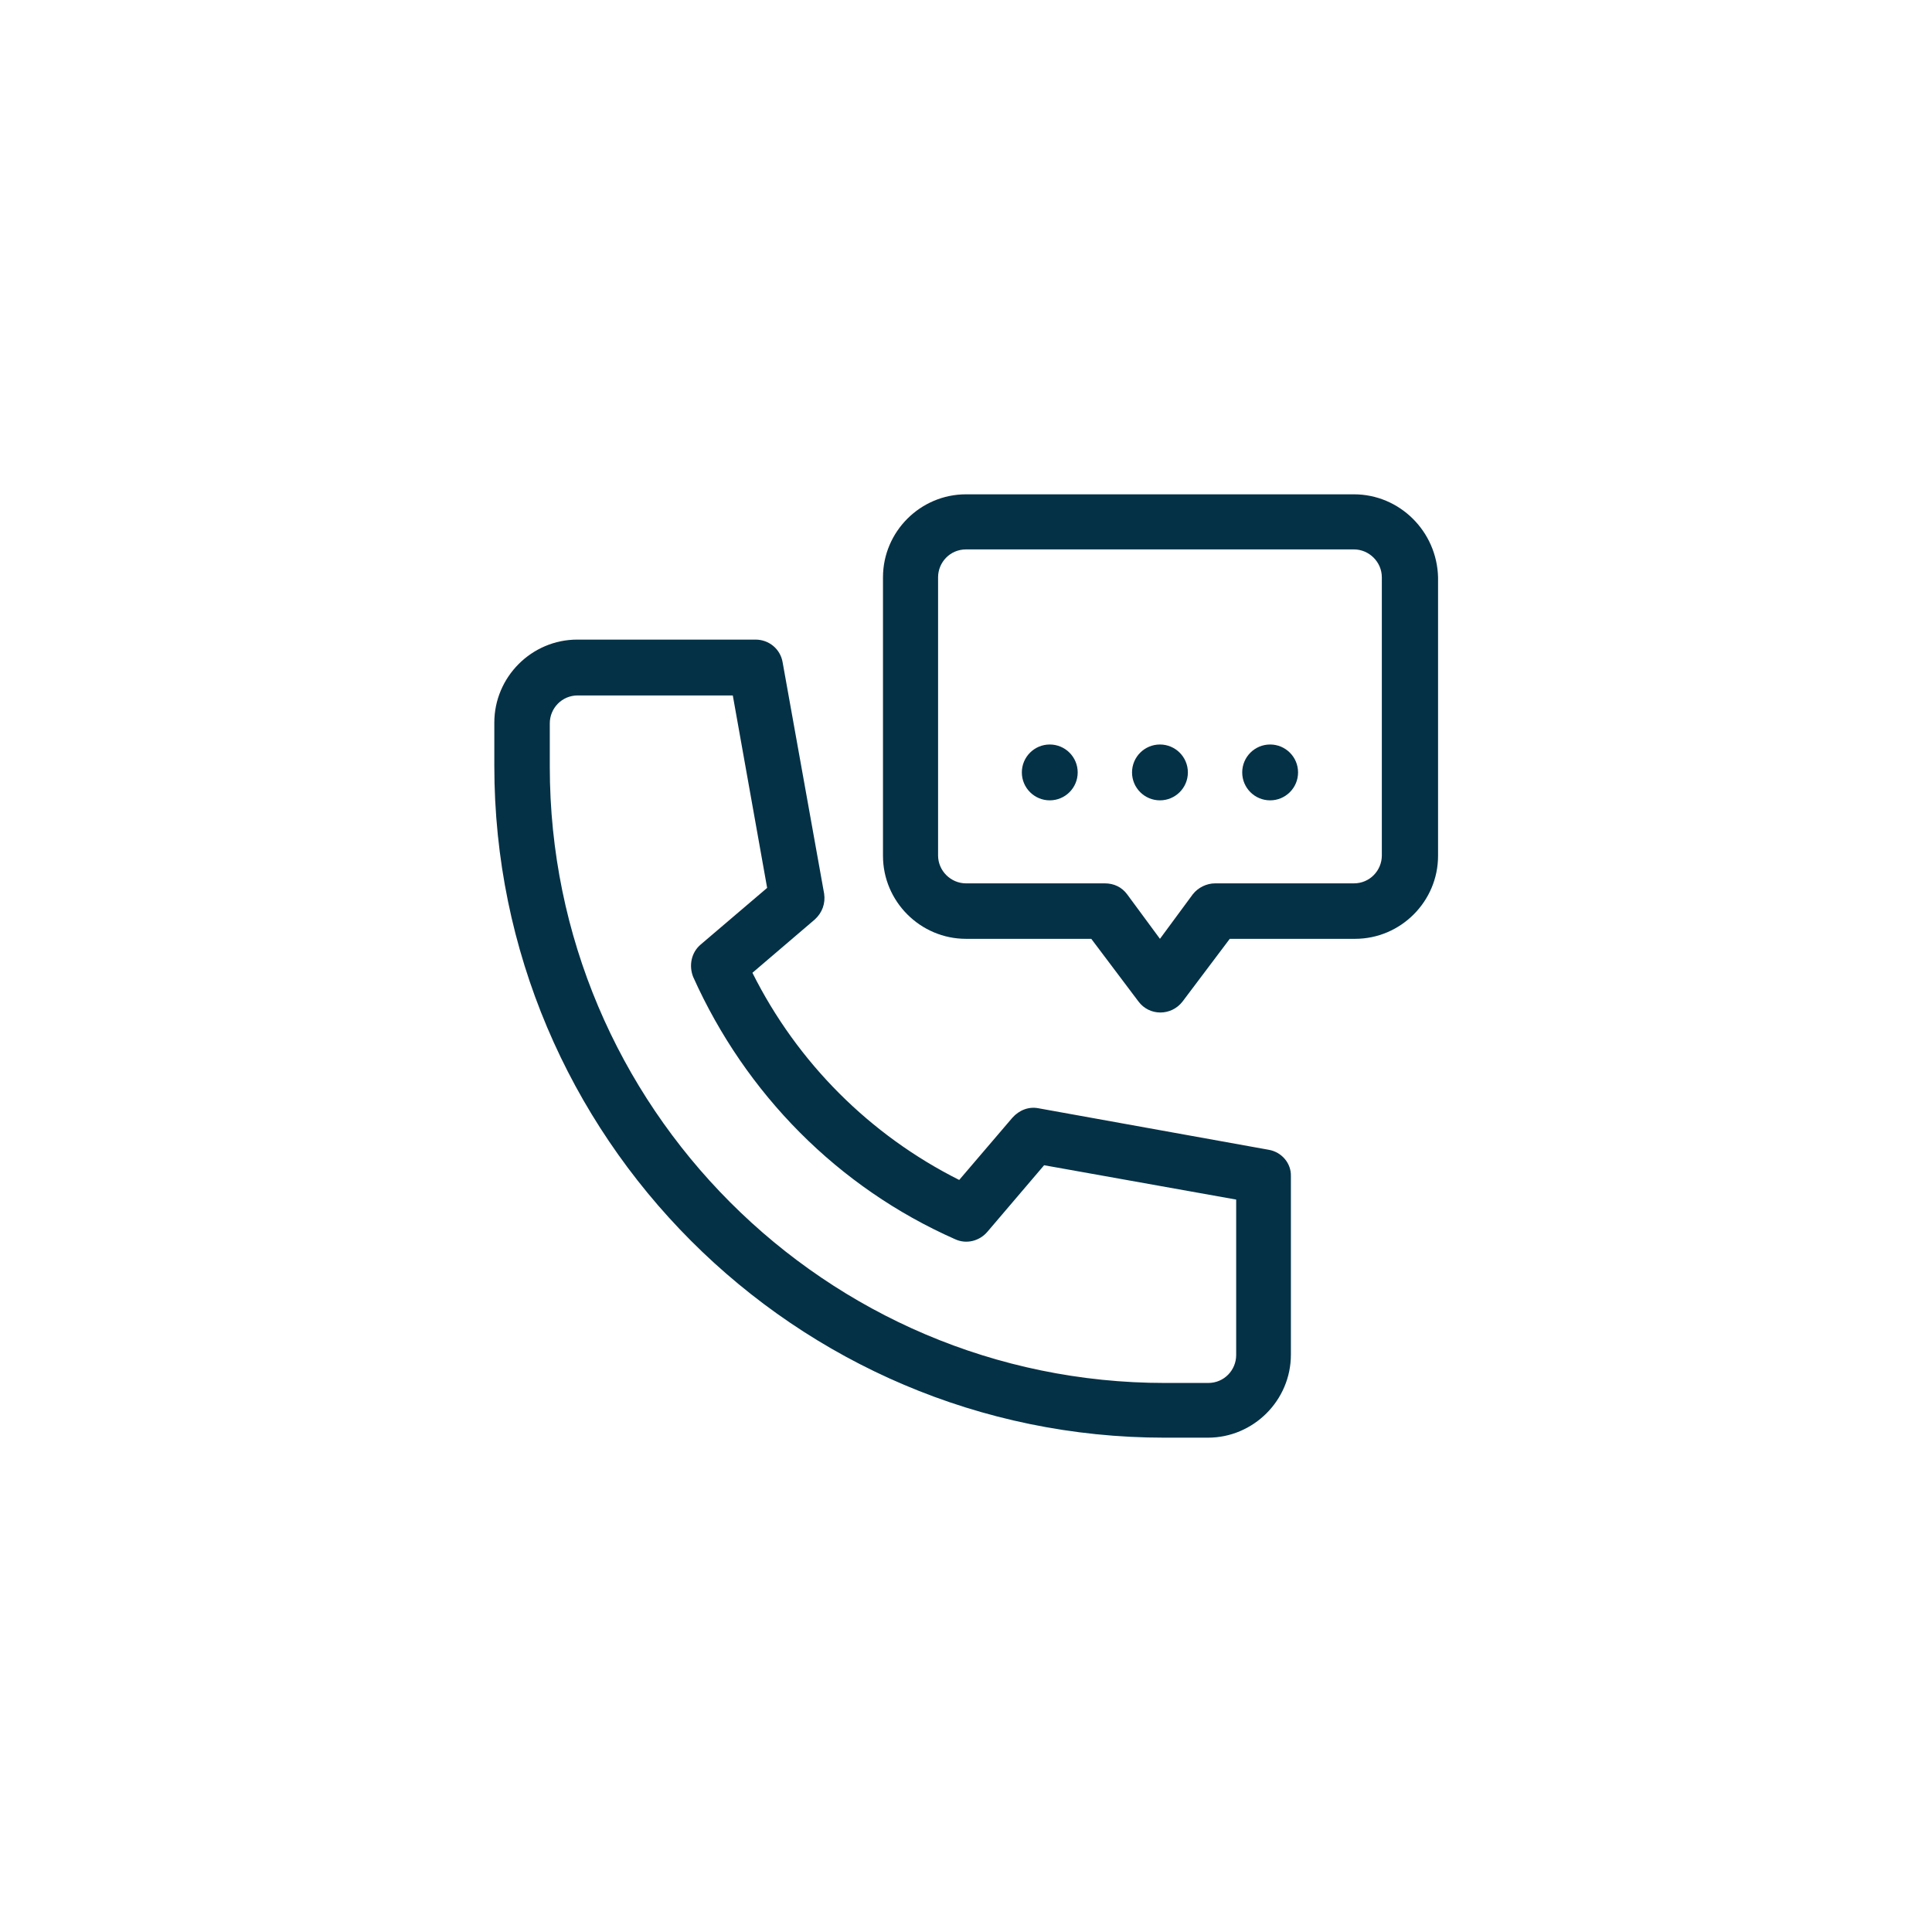 <?xml version="1.0" encoding="utf-8"?>
<!-- Generator: Adobe Illustrator 26.3.1, SVG Export Plug-In . SVG Version: 6.00 Build 0)  -->
<svg version="1.1" id="Capa_1" xmlns="http://www.w3.org/2000/svg" xmlns:xlink="http://www.w3.org/1999/xlink" x="0px" y="0px"
	 viewBox="0 0 512 512" style="enable-background:new 0 0 512 512;" xml:space="preserve">
<style type="text/css">
	.st0{fill:#043146;}
</style>
<g>
	<path class="st0" d="M336.2,304.7l-61-11c-2.6-0.5-5.1,0.5-6.9,2.5l-14.1,16.5c-23.7-11.9-42.9-31.1-54.8-54.9l16.5-14.1
		c2-1.8,2.9-4.3,2.5-6.9l-11-61.3c-0.6-3.5-3.6-6-7.2-6H153c-12.1,0-22,9.9-22,22V203c0,98.2,79.8,178,177.6,178h11.5
		c12.1,0,22-9.9,22-22v-47.3C342.2,308.3,339.7,305.3,336.2,304.7z M327.6,359.1c0,4-3.2,7.4-7.4,7.4h-11.5
		c-89.9,0-163-73.3-163-163.3v-11.5c0-4,3.2-7.4,7.4-7.4h41.1l9.1,51l-17.6,15c-2.5,2.1-3.2,5.6-2,8.6c13.9,31,38.4,55.8,69.4,69.5
		c3,1.4,6.5,0.5,8.6-2l15-17.6l50.9,9.1L327.6,359.1L327.6,359.1z"/>
	<path class="st0" d="M358.8,131H256c-12.1,0-22,9.9-22,22v73.8c0,12.1,9.9,22,22,22h33.2l12.5,16.6c2.9,3.9,8.7,3.9,11.7,0
		l12.5-16.6h33.2c12.1,0,22-9.9,22-22V153C380.8,140.8,370.9,131,358.8,131z M366.2,226.7c0,4-3.2,7.4-7.4,7.4H322
		c-2.2,0-4.5,1.1-5.9,2.9l-8.7,11.8l-8.7-11.8c-1.4-1.9-3.5-2.9-5.9-2.9H256c-4,0-7.4-3.3-7.4-7.4V153c0-4,3.2-7.4,7.4-7.4h102.8
		c4,0,7.4,3.3,7.4,7.4V226.7z"/>
	<ellipse class="st0" cx="278.2" cy="204.7" rx="7.4" ry="7.4"/>
	<ellipse class="st0" cx="307.4" cy="204.7" rx="7.4" ry="7.4"/>
	<ellipse class="st0" cx="336.6" cy="204.7" rx="7.4" ry="7.4"/>
</g>
</svg>
